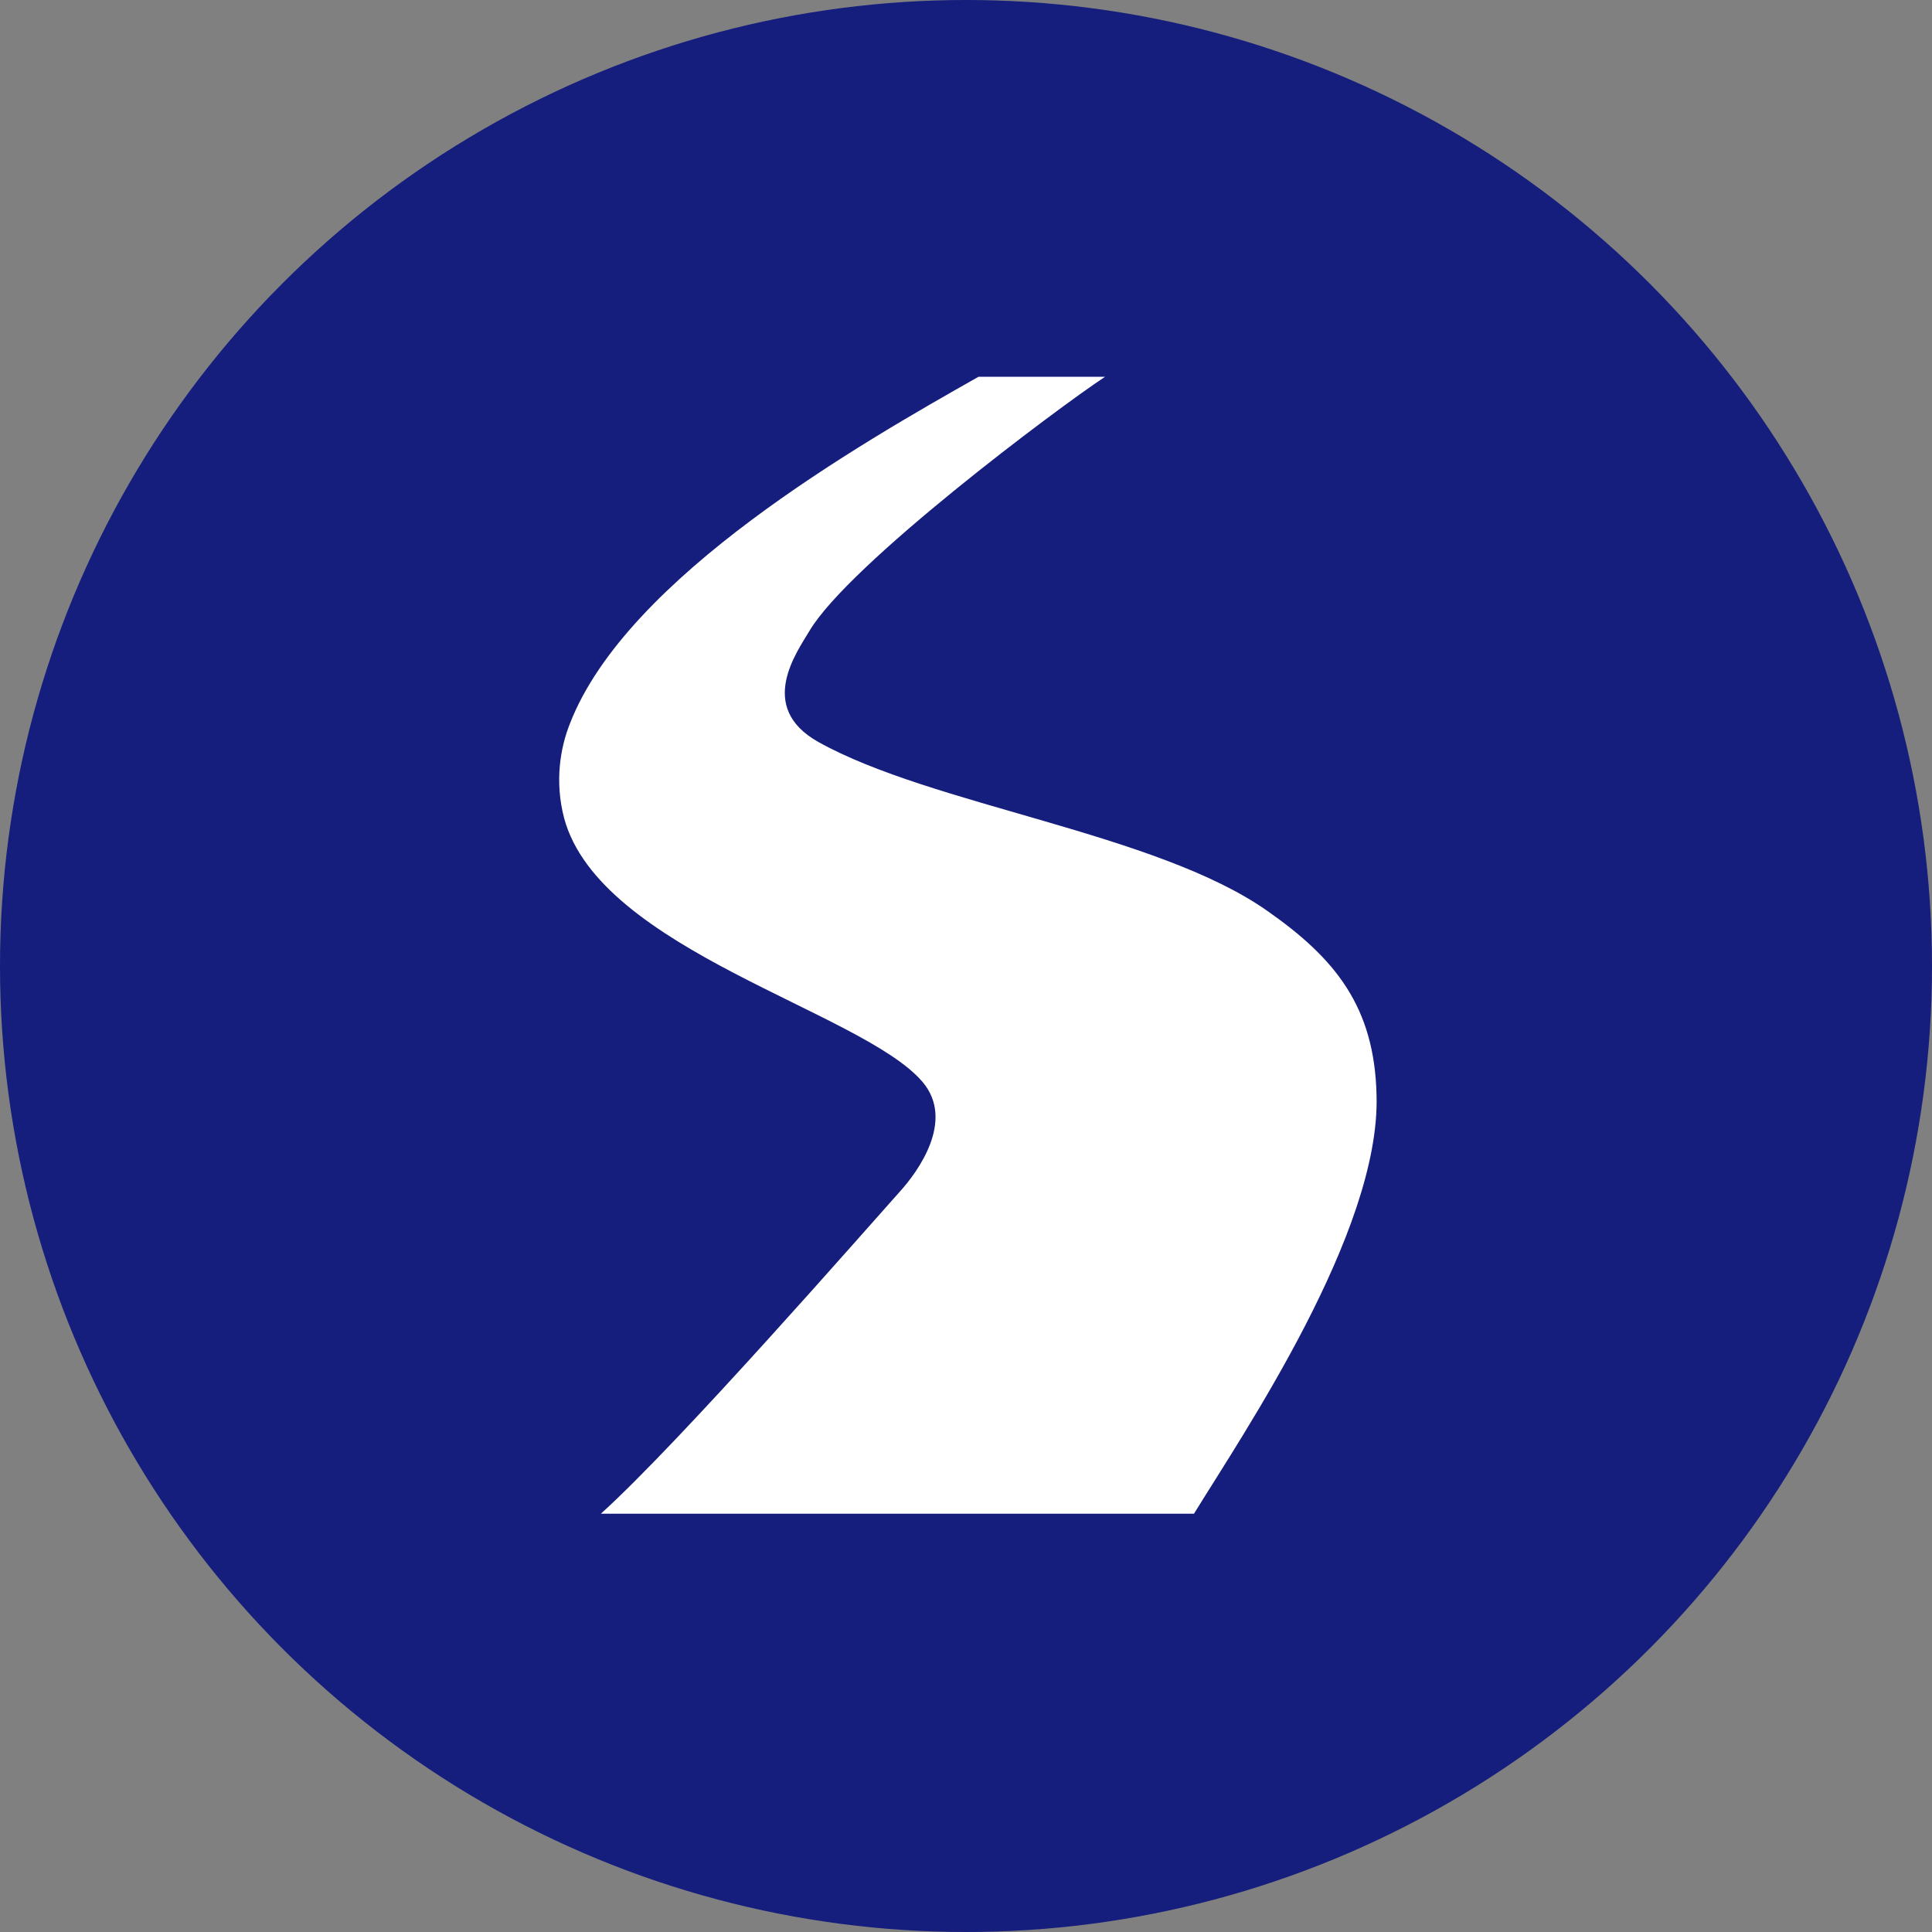 <?xml version="1.0" encoding="utf-8"?>
<!-- Generator: Adobe Illustrator 23.0.1, SVG Export Plug-In . SVG Version: 6.00 Build 0)  -->
<svg version="1.1" id="icon" xmlns="http://www.w3.org/2000/svg" xmlns:xlink="http://www.w3.org/1999/xlink" x="0px" y="0px"
	 viewBox="0 0 200 200" style="enable-background:new 0 0 200 200;" xml:space="preserve">
<rect x="0" y="0" width="200" height="200" fill="#808080" stroke="none"/>
<style type="text/css">
	.st0{fill:#151D7D;}
	.st1{fill-rule:evenodd;clip-rule:evenodd;fill:#FFFFFF;}
</style>
<circle class="st0" cx="100" cy="100" r="100"/>
<path class="st1" d="M142.5,113.4c-0.2-9.2-4.3-14.2-11.3-19.1c-11.5-8.1-34.7-10.9-46.5-17.5c-6.4-3.6-2.2-9.3-0.9-11.5
	c4.1-6.9,25.6-23,30.6-26.3h-13.1c-12.2,6.9-36.4,20.7-42.3,35.9c-1,2.5-1.6,6-0.6,9.8c3.7,13.7,30.9,20,37.1,27.3
	c3.4,4-0.5,9.3-2.3,11.3c-3.5,3.9-22.8,26-31,33.4h61.4C128.7,148.4,142.9,127.5,142.5,113.4z"/>
</svg>
